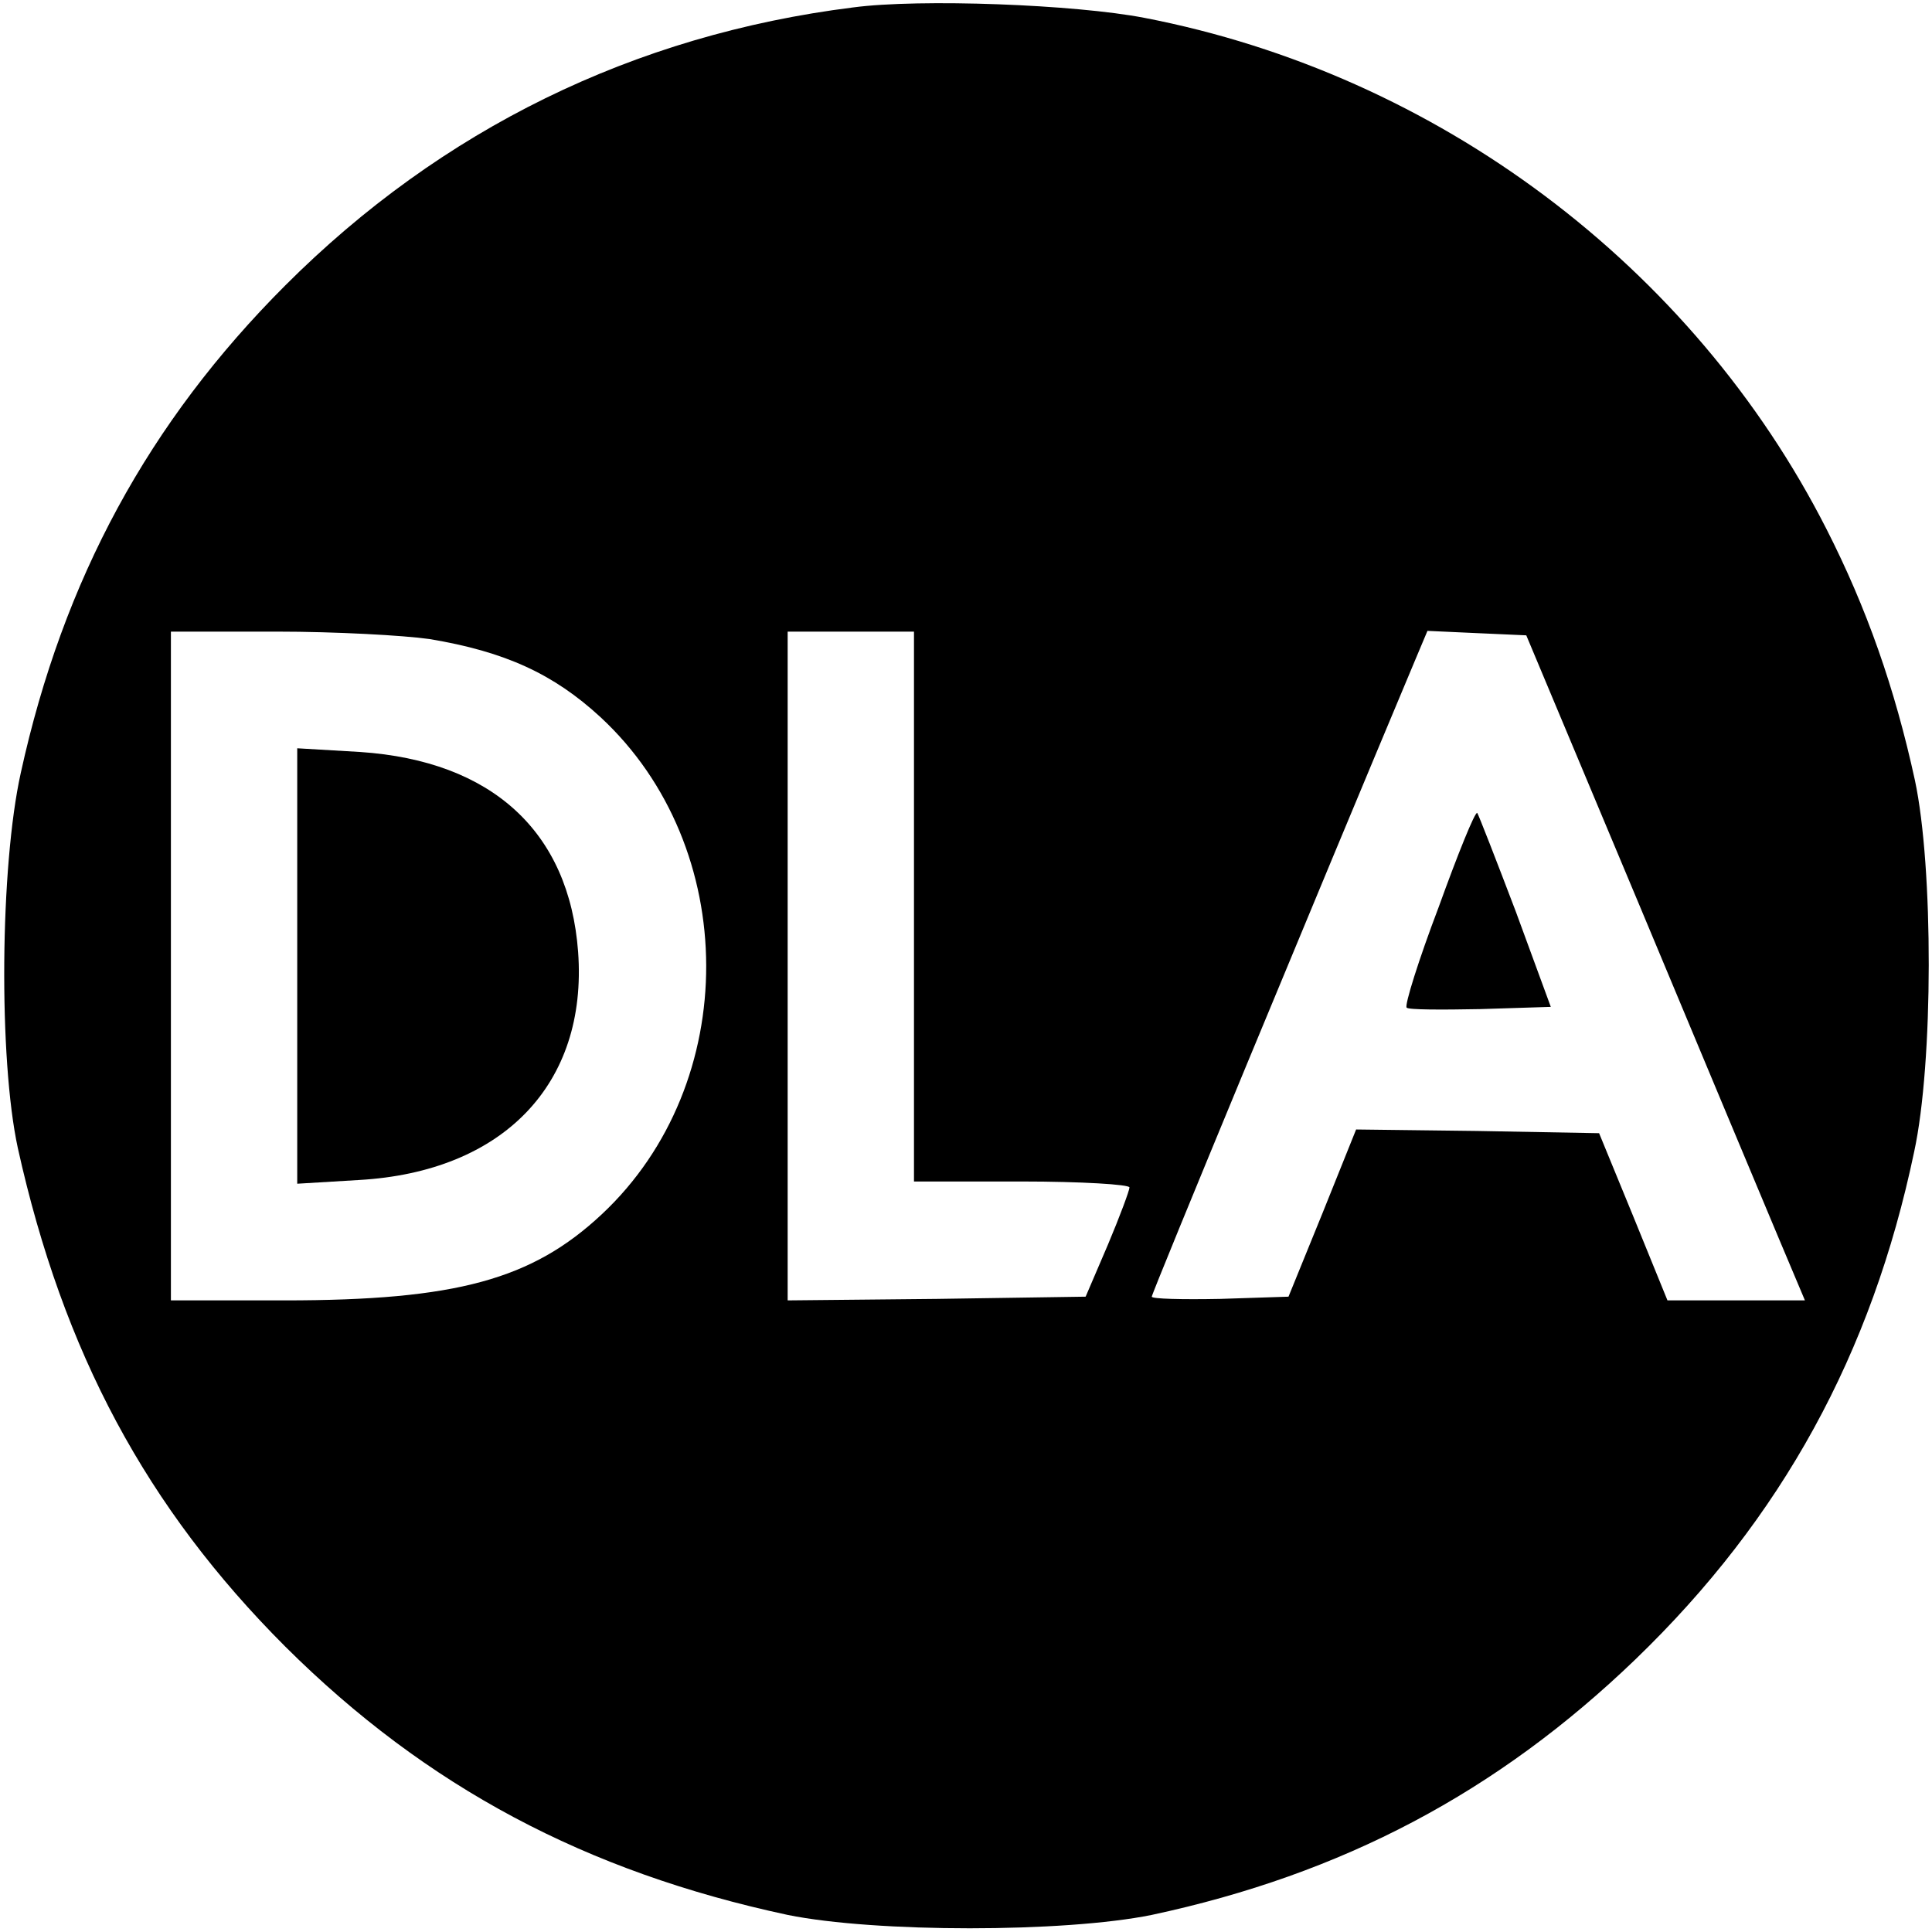 <?xml version="1.0" standalone="no"?>
<!DOCTYPE svg PUBLIC "-//W3C//DTD SVG 20010904//EN"
 "http://www.w3.org/TR/2001/REC-SVG-20010904/DTD/svg10.dtd">
<svg version="1.0" xmlns="http://www.w3.org/2000/svg"
 width="260pt" height="260pt" viewBox="0 0 260 260"
 preserveAspectRatio="xMidYMid meet">
<g transform="translate(0,260) scale(0.1,-0.1)"
fill="#000000" stroke="none">
<path d="M1148 2590 c-295 -37 -554 -164 -764 -374 -184 -184 -299 -396 -356
-656 -28 -126 -30 -385 -4 -505 61 -275 173 -484 360 -671 190 -189 405 -303
676 -361 118 -24 372 -24 490 0 257 55 465 165 651 344 197 190 318 411 375
683 26 120 26 383 1 500 -27 124 -65 232 -119 338 -180 354 -524 612 -918 688
-93 18 -302 26 -392 14z m-570 -850 c102 -17 167 -47 230 -105 189 -175 190
-493 2 -669 -94 -88 -196 -116 -427 -116 l-153 0 0 450 0 450 143 0 c78 0 170
-5 205 -10z m652 -360 l0 -370 145 0 c80 0 145 -4 145 -8 0 -4 -13 -39 -29
-77 l-30 -70 -200 -3 -201 -2 0 450 0 450 85 0 85 0 0 -370z m977 0 c84 -201
168 -402 187 -447 l35 -83 -93 0 -92 0 -46 113 -46 112 -164 3 -163 2 -45
-112 -46 -113 -92 -3 c-51 -1 -92 0 -92 3 0 5 222 541 355 858 l16 38 66 -3
67 -3 153 -365z"/>
<path d="M400 1300 l0 -293 83 5 c194 11 308 129 295 307 -12 162 -116 257
-293 269 l-85 5 0 -293z"/>
<path d="M1936 1379 c-27 -71 -46 -132 -43 -135 2 -3 47 -3 99 -2 l95 3 -47
128 c-27 71 -50 130 -52 133 -3 2 -26 -55 -52 -127z"/>
</g>
</svg>
